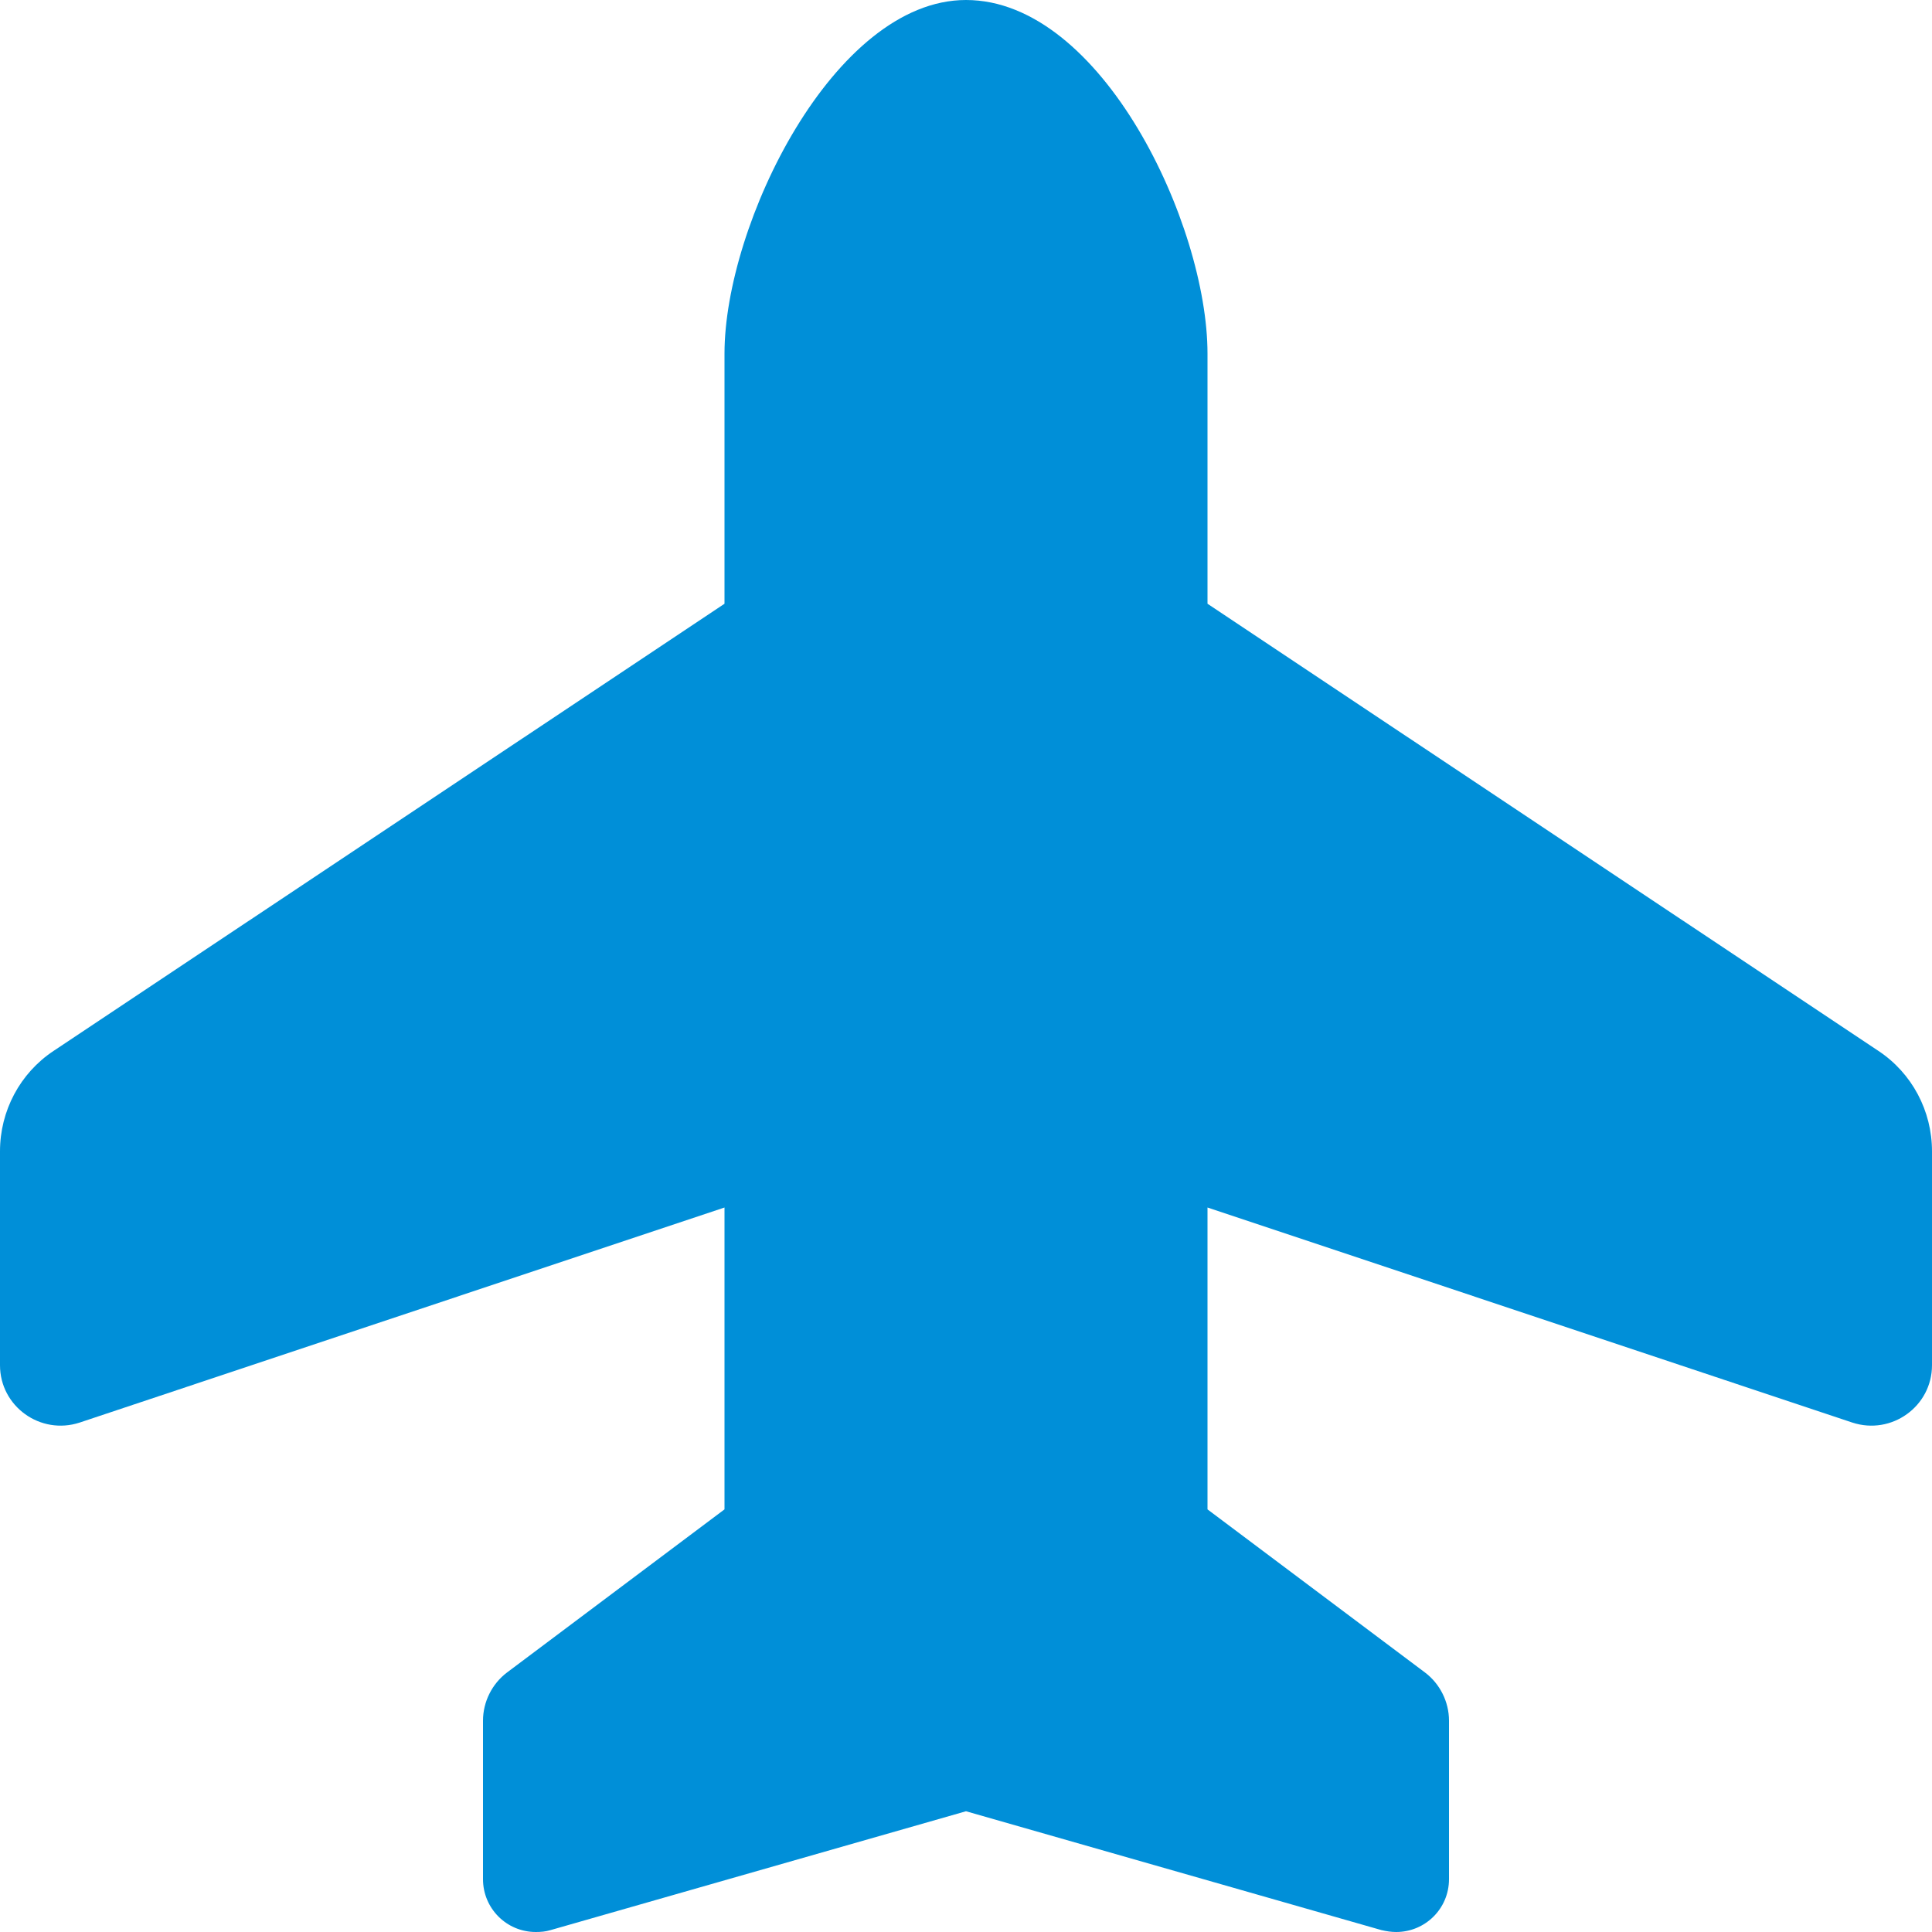 <?xml version="1.0" encoding="UTF-8"?>
<svg xmlns="http://www.w3.org/2000/svg" width="512" height="512" viewBox="0 0 512 512" fill="none">
  <g clip-path="url(#clip0_153_192)">
    <path d="M192 93.7C192 59.5 221 0 256 0C292 0 320 59.5 320 93.7V160L497.8 278.5C506.7 284.4 512 294.4 512 305.1V361.8C512 372.7 501.3 380.4 490.9 377L320 320V400L377.6 443.2C381.6 446.2 384 451 384 456V498C384 505.8 377.7 512 370 512C368.7 512 367.4 511.8 366.1 511.5L256 480L145.9 511.5C144.6 511.9 143.3 512 142 512C134.2 512 128 505.7 128 498V456C128 451 130.4 446.2 134.4 443.2L192 400V320L21.1 377C10.7 380.4 0 372.7 0 361.8V305.1C0 294.4 5.3 284.4 14.2 278.5L192 160V93.7Z" fill="#008FD8"></path>
  </g>
  <defs>
    <clipPath id="clip0_153_192">
      <rect width="512" height="512" fill="white"></rect>
    </clipPath>
  </defs>
</svg>
